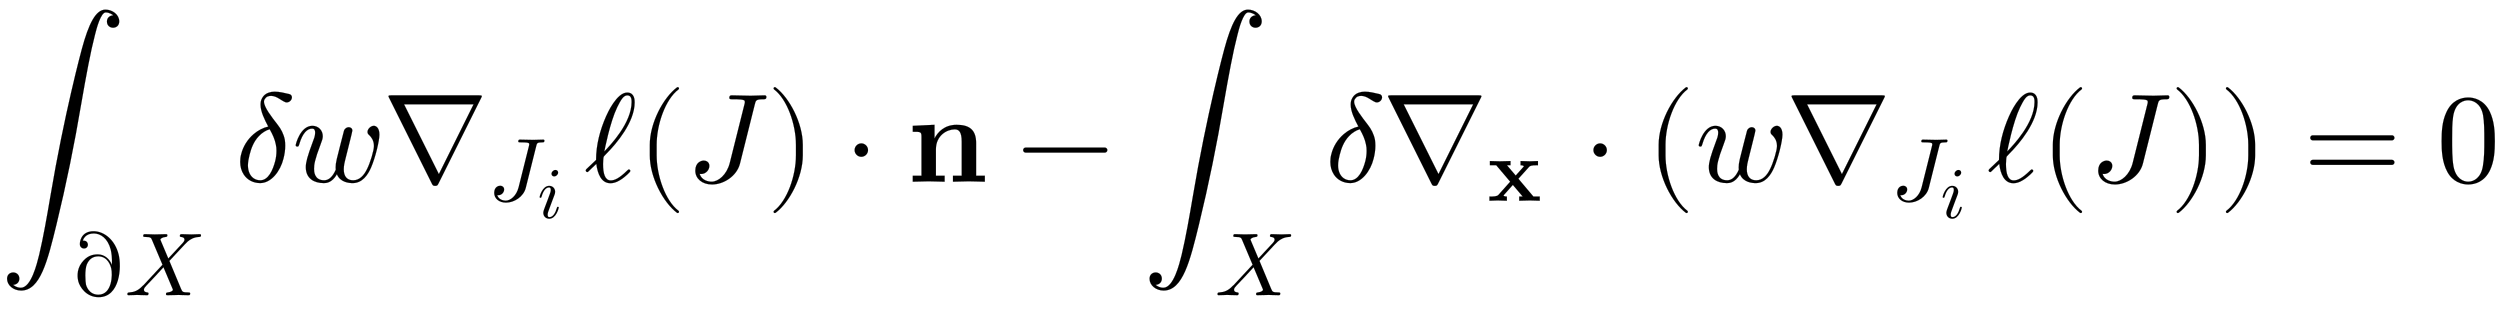 <svg xmlns:xlink="http://www.w3.org/1999/xlink" width="45.929ex" height="5.676ex" style="vertical-align:-2.338ex" viewBox="0 -1437.2 19774.9 2443.8" xmlns="http://www.w3.org/2000/svg"><defs><path stroke-width="1" id="a" d="M943 1268c0-35-25-50-49-50-23 0-48 16-48 49 0 25 17 47 50 49-4 4-29 23-60 23-39 0-73-129-85-178-34-129-71-329-108-542-54-321-119-640-196-956-71-290-128-524-280-524-61 0-111 42-111 93 0 35 25 50 49 50 23 0 48-16 48-49 0-25-17-47-49-49 0 0 25-23 61-23 81 0 127 188 145 261 33 139 62 306 88 459 110 654 246 1156 249 1167 55 204 111 313 187 313 55 0 109-39 109-93z"/><path stroke-width="1" id="b" d="M515 457c36-143 15-479-223-479C152-22 80 94 64 156c-8 31-24 124 38 207 59 78 120 94 181 94 78 0 133-56 158-118 2 81-5 132-14 171-33 129-116 181-189 181-29 0-98-6-124-80 16 0 47 0 56-35 6-23-8-53-41-53-30 0-43 21-46 35-7 28 6 158 151 158 123 0 241-100 281-259zm-83-154c-5 20-35 132-144 132-62 0-103-32-128-89-26-60-16-200-10-227 3-10 29-113 139-113 154 0 161 225 143 297z"/><path stroke-width="1" id="c" d="M851 672c0-19-9-19-22-20-60-3-98-27-127-51-32-28-137-147-205-217L626 75c17-40 19-43 86-44 8 0 18 0 18-12 0-19-12-19-19-19-25 0-86 3-111 3L474 0c-4 0-15 0-15 12 0 17 9 18 20 19 39 4 58 21 58 29l-5 14-101 239-90-98-102-108c-12-13-27-29-27-45 0-28 31-30 40-31 0 0 12-1 12-11 0-20-12-20-18-20-36 0-75 3-112 3-31 0-64-3-94-3-13 0-13 11-13 11 0 19 9 19 22 20 51 3 98 19 147 72 6 5 7 6 13 11l211 227-118 279c-9 22-15 32-75 32-13 0-23 0-23 11 0 20 12 20 18 20 25 0 87-3 112-3 42 0 85 3 126 3 3 0 15 0 15-12 0-17-10-18-20-19-42-4-59-23-59-29l5-13 84-199 162 174c8 9 19 22 19 36 0 28-31 30-40 31-7 1-12 4-12 11 0 20 13 20 19 20 36 0 74-3 111-3 31 0 64 3 94 3 13 0 13-11 13-11z"/><path stroke-width="1" id="d" d="M452 667c0-6-2-12-5-18-7-13-22-22-36-22-3 0-7 1-11 2-38 16-66 48-111 50-11 0-21-1-32-6-9-5-17-14-22-23-3-5-4-11-4-17 0-45 63-124 107-181 28-35 49-75 58-122 2-15 3-30 3-46 0-33-5-68-14-102-24-98-96-193-184-193-56 0-103 26-130 68-19 29-28 63-28 100 0 20 2 40 8 61 14 58 48 115 98 158 35 30 75 51 116 60-30 56-61 120-61 173 0 19 3 36 12 51 7 14 18 26 31 34 14 9 29 13 43 16 8 1 17 2 26 2 36 0 78-10 115-19 13-3 21-13 21-26zM330 244c0 17-1 34-5 50-8 42-26 80-46 116l-3 5c-31-9-62-29-86-55-40-42-60-95-73-147-7-28-13-57-13-84 0-22 4-43 12-61 15-34 45-57 86-57 63 0 99 79 118 152 7 27 10 55 10 81z"/><path stroke-width="1" id="e" d="M691 372c0-48-32-182-66-260-26-60-70-123-145-123-30 0-99 6-125 70-40-70-87-70-104-70-75 0-142 35-142 126 0 38 12 84 56 202 7 17 18 45 18 70 0 32-16 33-25 33-35 0-74-31-101-124-5-16-6-18-16-18 0 0-12 0-12 10 0 9 37 154 132 154 49 0 82-37 82-82 0-20-6-34-17-64-47-123-52-162-52-194 0-17 0-91 80-91 39 0 69 31 92 84-1 5-1 7-1 18 0 18 2 36 9 66 7 26 54 217 57 224 7 20 25 28 37 28 15 0 29-9 29-27 0-6-10-43-15-65l-42-168c-4-14-11-45-11-73 0-57 27-87 74-87 49 0 84 35 110 88 26 51 55 149 55 183 0 48-25 74-36 85-9 8-15 14-15 27 0 22 25 48 50 48 17 0 44-15 44-70z"/><path stroke-width="1" id="f" d="M785 675s0-3-5-12L442-15c-7-13-9-18-26-18s-19 5-26 18L52 663c-5 9-5 12-5 12 0 8 6 8 22 8h694c16 0 22 0 22-8zm-65-63H170L445 61h1z"/><path stroke-width="1" id="g" d="M633 671c0-19-11-19-27-19-55 0-57-9-65-42L424 143C399 44 295-22 203-22 124-22 71 25 71 87c0 68 49 80 67 80 17 0 44-10 44-42 0-30-26-64-65-64 0 0-9 0-12 1 16-52 69-62 95-62 52 0 120 53 144 150l115 459c2 8 4 15 4 21 0 14-7 17-31 20-25 2-35 2-58 2-26 0-34 0-34 11 0 20 12 20 21 20l147-3c25 0 86 3 111 3 8 0 14-3 14-12z"/><path stroke-width="1" id="h" d="M284 625c0-30-30-53-53-53-24 0-38 17-38 36 0 27 27 53 54 53 23 0 37-16 37-36zm9-482c0-9-37-154-131-154-48 0-82 35-82 82 0 21 13 54 23 80 16 43 61 159 69 185 4 10 11 31 11 52 0 32-17 32-25 32-34 0-74-30-101-124-5-16-6-18-16-18 0 0-12 0-12 10 0 9 38 154 132 154 50 0 82-37 82-82 0-19-5-33-13-53-10-27-10-29-22-58l-39-105c-23-61-29-75-29-100 0-23 7-33 24-33 51 0 84 61 102 124 5 15 5 18 15 18 3 0 12 0 12-10z"/><path stroke-width="1" id="i" d="M398 627c0-155-142-324-223-405-20-20-20-22-22-25-3-5-5-51-5-57 0-78 16-130 61-130 29 0 66 15 130 78 9 8 10 9 13 9 9 0 12-9 12-12 0-10-47-49-61-59-21-15-56-38-96-38-73 0-102 74-112 153-8-8-28-27-36-34-28-28-31-31-36-31-6 0-12 8-12 13 0 4 3 7 5 10l77 73c0 119 31 236 79 345 10 23 84 188 167 188 59 0 59-61 59-78zm-24 4c0 16 0 52-34 52-32 0-53-40-80-94-57-117-100-339-102-350 48 50 216 225 216 392z"/><path stroke-width="1" id="j" d="M332-238c0-5-5-10-10-10-2 0-4 1-6 2-110 83-215 283-215 454v84c0 171 105 371 215 454 2 1 4 2 6 2 5 0 10-5 10-10 0-3-2-6-4-8-104-78-173-278-173-438v-84c0-160 69-360 173-438 2-2 4-5 4-8z"/><path stroke-width="1" id="k" d="M288 208c0-171-105-371-215-454-2-1-4-2-6-2-5 0-10 5-10 10 0 3 2 6 4 8 104 78 173 278 173 438v84c0 160-69 360-173 438-2 2-4 5-4 8 0 5 5 10 10 10 2 0 4-1 6-2 110-83 215-283 215-454v-84z"/><path stroke-width="1" id="l" d="M192 250c0-29-24-53-53-53s-53 24-53 53 24 53 53 53 53-24 53-53z"/><path stroke-width="1" id="m" d="M615 0L489 3 363 0v47h69v270c0 76-21 97-55 97-63 0-149-49-149-158V47h69V0L171 3 45 0v47h69v309c0 39-7 39-69 39v47l172 8V342c26 51 79 108 175 108 100 0 154-39 154-144V47h69V0z"/><path stroke-width="1" id="n" d="M722 250c0-11-9-20-20-20H76c-11 0-20 9-20 20s9 20 20 20h626c11 0 20-9 20-20z"/><path stroke-width="1" id="o" d="M585 0L475 3 355 0v47h39L284 177 187 68c-7-8-7-10-7-10 0-6 19-11 37-11V0L114 3 22 0v47c48 0 84 0 101 19l131 147L98 397H27v47l110-3 121 3v-47h-40l98-115 84 94c4 4 4 6 8 12-12 7-24 9-38 9v47l103-3 92 3v-47c-83 0-89-7-102-21L346 246 514 47h71V0z"/><path stroke-width="1" id="p" d="M722 347c0-11-9-20-20-20H76c-11 0-20 9-20 20s9 20 20 20h626c11 0 20-9 20-20zm0-194c0-11-9-20-20-20H76c-11 0-20 9-20 20s9 20 20 20h626c11 0 20-9 20-20z"/><path stroke-width="1" id="q" d="M460 320c0-79-5-157-37-226C379-1 303-22 249-22 200-22 127-2 84 79c-41 76-45 166-45 241 0 80 5 158 37 227 41 93 114 119 174 119 42 0 124-16 170-112 35-74 40-154 40-234zm-83 12c0 63 0 139-10 195-19 99-85 117-118 117-25 0-100-9-119-128-8-54-8-120-8-184 0-59 0-151 11-211C151 25 210 0 249 0c45 0 102 30 117 125 11 64 11 132 11 207z"/></defs><g stroke="currentColor" fill="currentColor" stroke-width="0" transform="scale(1 -1)"><use xlink:href="#a"/><g transform="matrix(.707 0 0 .707 574 -898)"><use xlink:href="#b"/><use xlink:href="#c" x="586"/></g><use xlink:href="#d" x="1857"/><use xlink:href="#e" x="2310"/><g transform="translate(3026)"><use xlink:href="#f"/><g transform="translate(833 -150)"><use transform="scale(.707)" xlink:href="#g"/><use transform="scale(.574)" xlink:href="#h" x="684" y="-238"/></g></g><use xlink:href="#i" x="4622"/><use xlink:href="#j" x="5039"/><use xlink:href="#g" x="5429"/><use xlink:href="#k" x="6062"/><use xlink:href="#l" x="6674"/><use xlink:href="#m" x="7175"/><use xlink:href="#n" x="8037"/><g transform="translate(9037)"><use xlink:href="#a"/><use transform="scale(.707)" xlink:href="#c" x="812" y="-1270"/></g><use xlink:href="#d" x="10480"/><g transform="translate(10933)"><use xlink:href="#f"/><use transform="scale(.707)" xlink:href="#o" x="1178" y="-213"/></g><use xlink:href="#l" x="12518"/><g transform="translate(13019)"><use xlink:href="#j"/><g transform="translate(389)"><use xlink:href="#e"/><g transform="translate(716)"><use xlink:href="#f"/><g transform="translate(833 -150)"><use transform="scale(.707)" xlink:href="#g"/><use transform="scale(.574)" xlink:href="#h" x="684" y="-238"/></g></g><use xlink:href="#i" x="2311"/><use xlink:href="#j" x="2729"/><use xlink:href="#g" x="3118"/><use xlink:href="#k" x="3752"/></g><use xlink:href="#k" x="4531"/></g><use xlink:href="#p" x="18218"/><use xlink:href="#q" x="19274"/></g></svg>